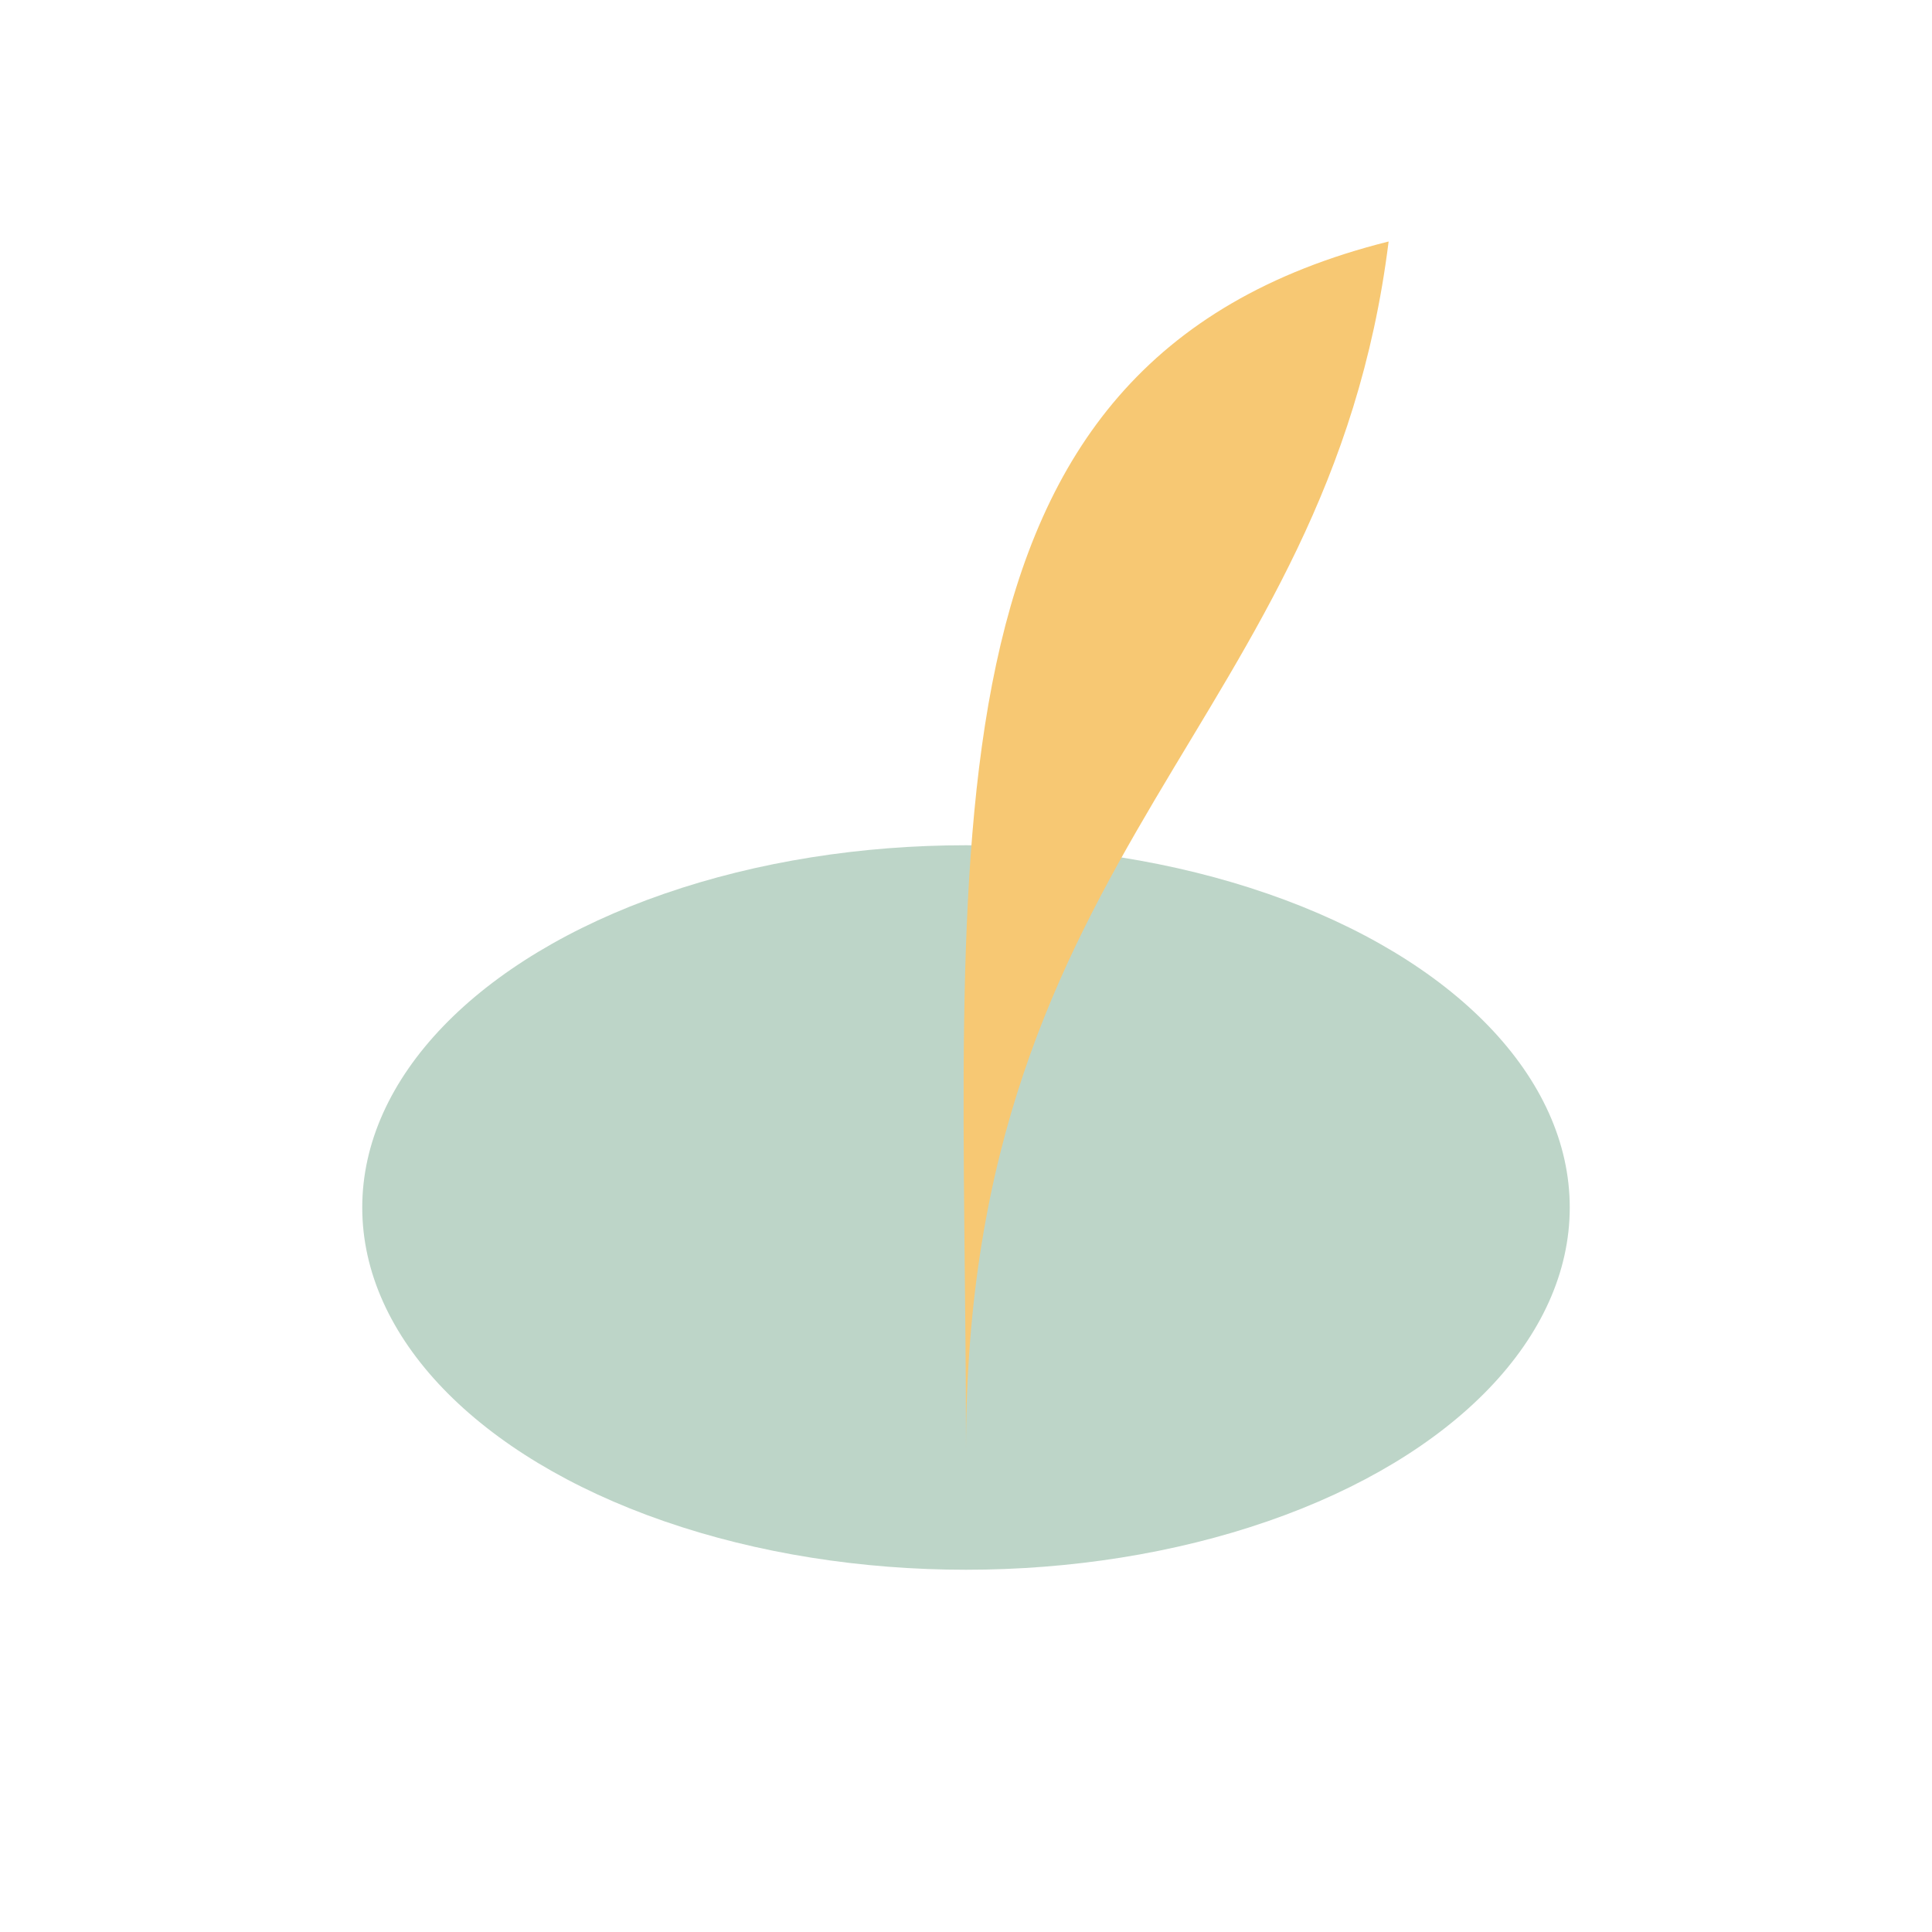 <?xml version="1.0" encoding="UTF-8"?>
<svg xmlns="http://www.w3.org/2000/svg" width="32" height="32" viewBox="0 0 32 32"><ellipse cx="16" cy="20" rx="10" ry="6" fill="#BDD5C8"/><path d="M16 24c0-10 6-12 7-20-8 2-7 10-7 20z" fill="#F7C873"/></svg>